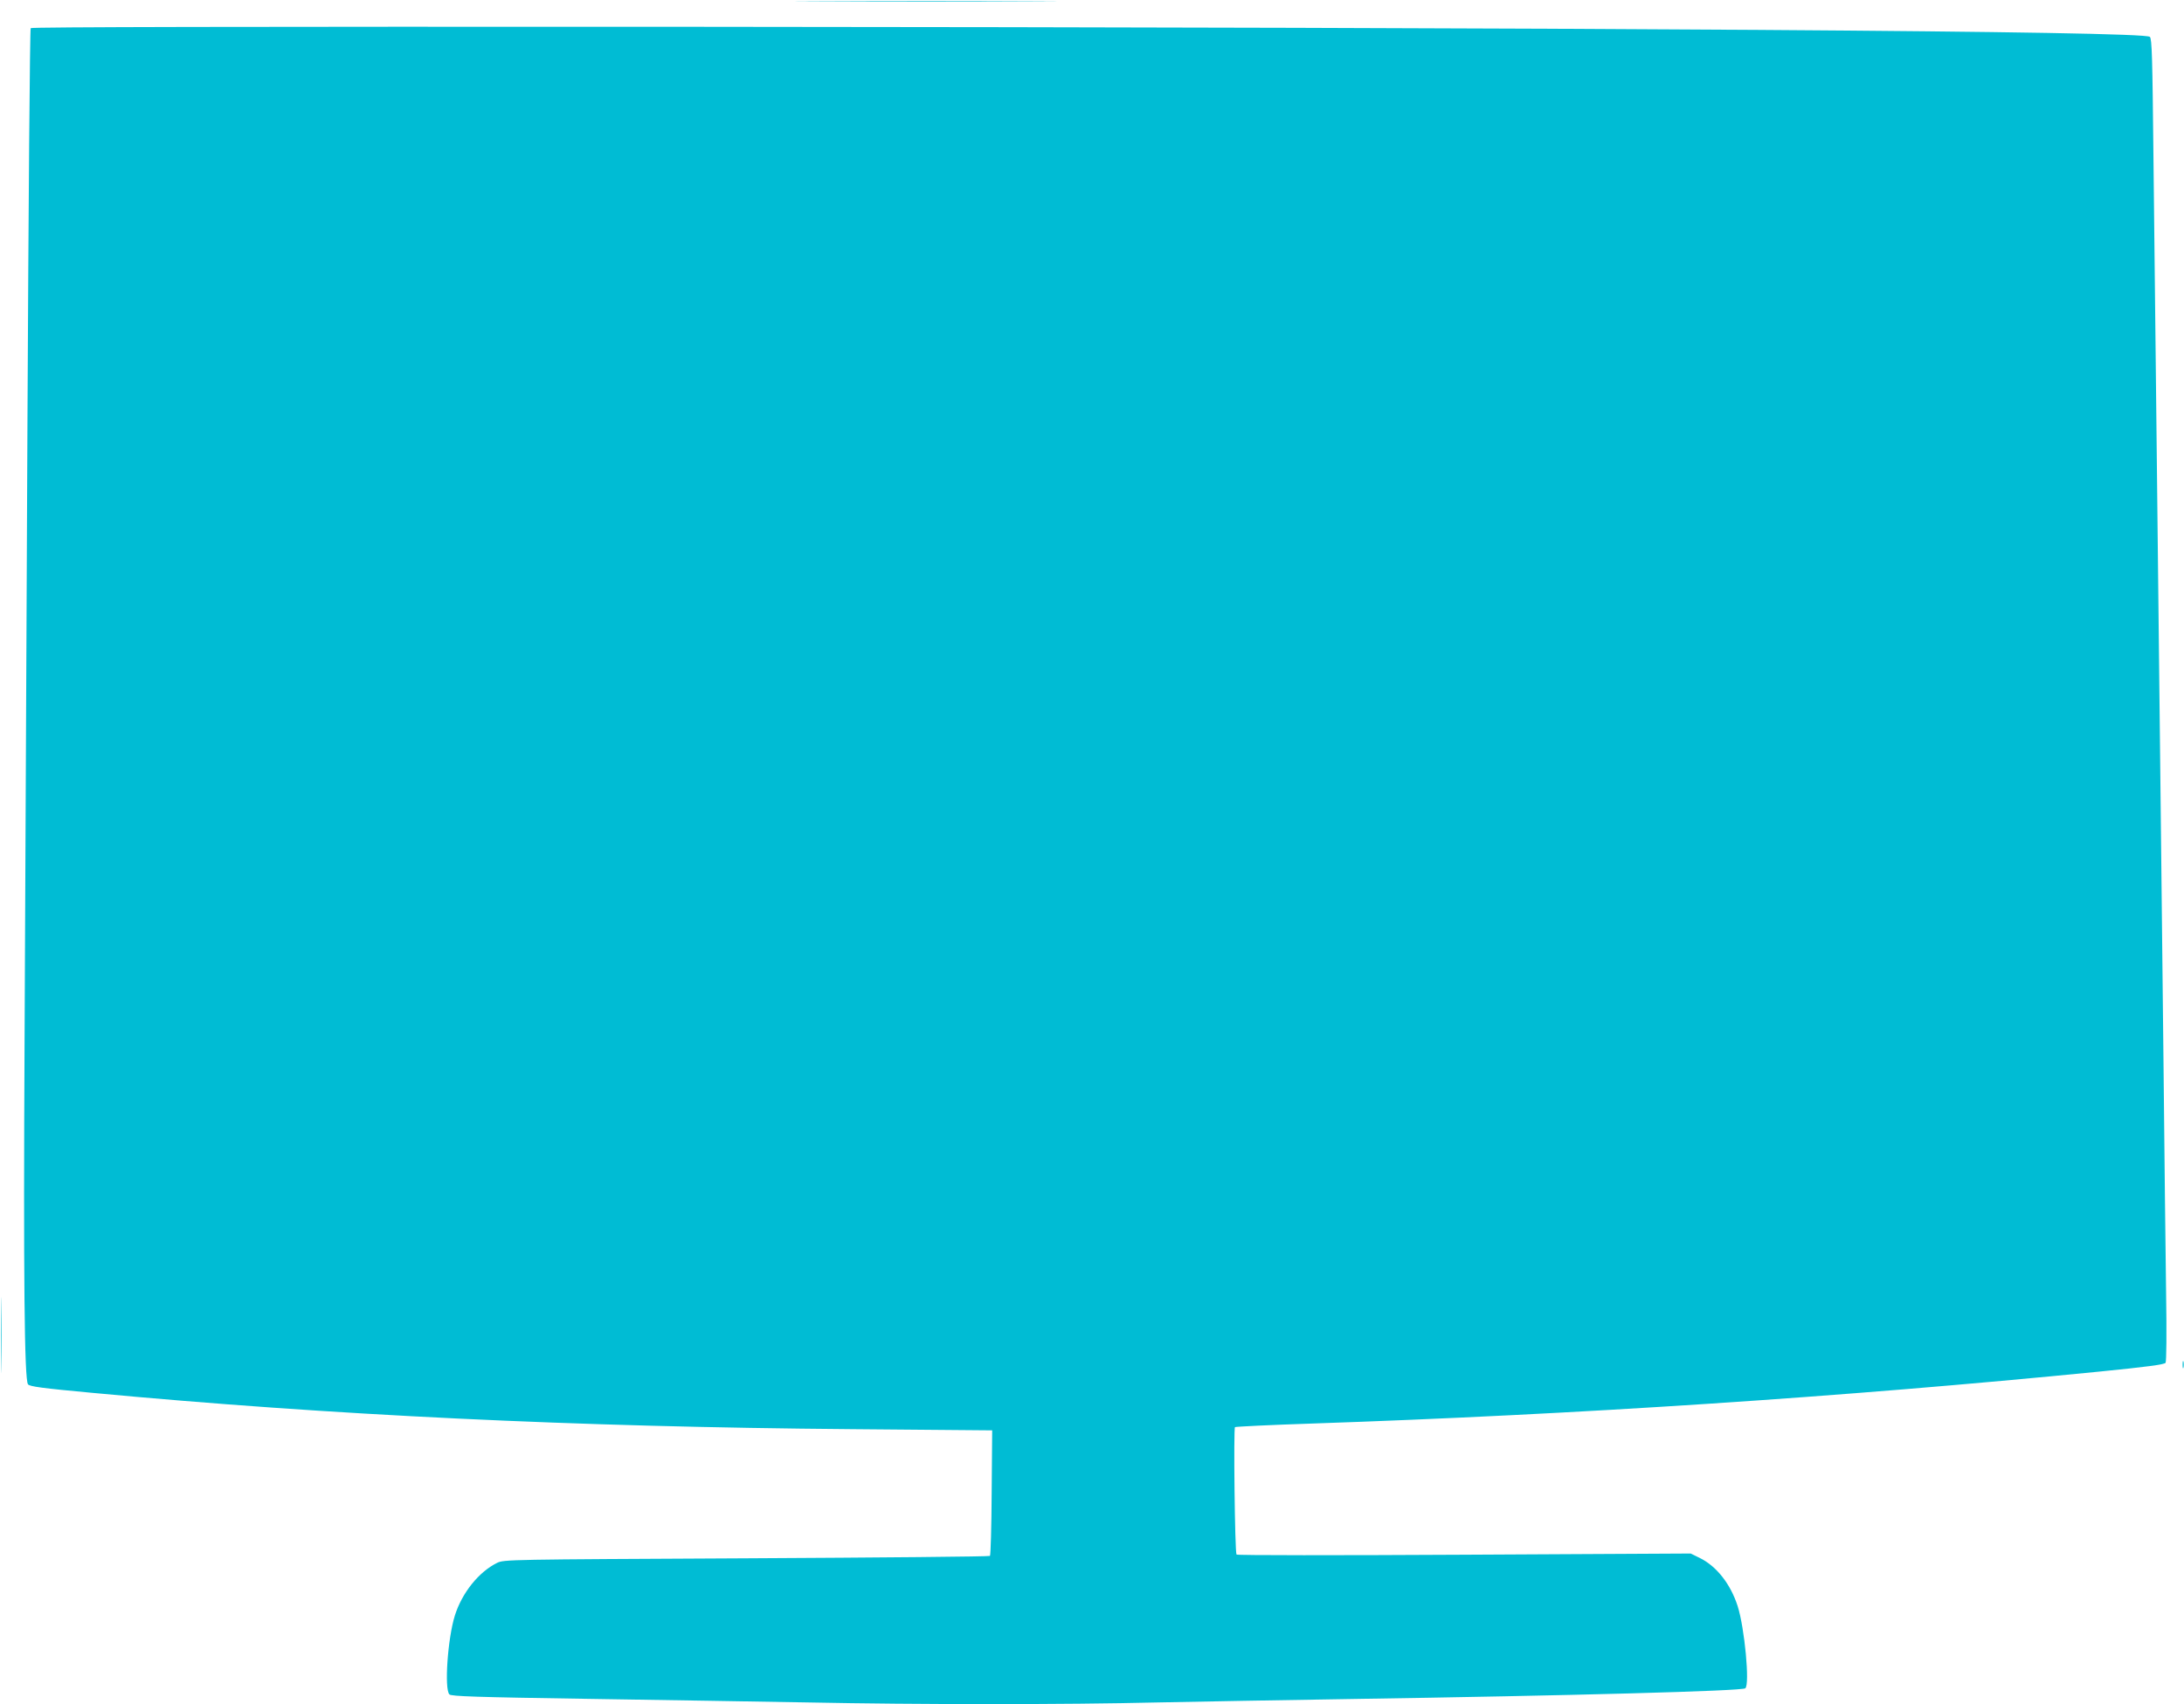<?xml version="1.0" standalone="no"?>
<!DOCTYPE svg PUBLIC "-//W3C//DTD SVG 20010904//EN"
 "http://www.w3.org/TR/2001/REC-SVG-20010904/DTD/svg10.dtd">
<svg version="1.0" xmlns="http://www.w3.org/2000/svg"
 width="1280pt" height="999pt" viewBox="0 0 1280 999"
 preserveAspectRatio="xMidYMid meet">
<g transform="translate(0,999) scale(0.1,-0.1)"
fill="#00bcd4" stroke="none">
<path d="M4803 9983 c346 -2 908 -2 1250 0 342 1 60 2 -628 2 -687 0 -967 -1
-622 -2z"/>
<path d="M180 9825 c-5 -6 -13 -1039 -19 -2295 -6 -1257 -14 -2892 -17 -3635
-7 -1390 -1 -1992 20 -2020 9 -13 84 -23 376 -50 1396 -131 2829 -200 4455
-213 l820 -7 -3 -365 c-1 -200 -6 -367 -10 -371 -4 -4 -646 -10 -1427 -14
-1402 -7 -1421 -7 -1462 -27 -107 -53 -205 -175 -247 -308 -42 -133 -63 -432
-32 -463 12 -11 152 -16 813 -26 439 -7 1019 -16 1288 -21 640 -13 1512 -13
2050 0 237 5 743 14 1125 20 1305 20 2299 47 2319 63 27 23 -4 353 -45 482
-42 130 -124 234 -222 282 l-53 26 -1329 -7 c-730 -4 -1330 -4 -1333 1 -10 16
-18 741 -9 747 6 3 209 13 453 21 1553 53 3106 155 4608 304 283 28 386 42
393 52 5 9 7 168 3 414 -3 220 -10 821 -15 1335 -6 514 -15 1329 -20 1810 -22
1945 -32 2848 -39 3508 -6 586 -9 694 -21 706 -36 34 -3225 55 -8628 59 -2569
1 -3786 -1 -3792 -8z"/>
<path d="M5 2165 c0 -198 1 -280 2 -183 2 97 2 259 0 360 -1 101 -2 21 -2
-177z"/>
<path d="M12792 1990 c0 -19 2 -27 5 -17 2 9 2 25 0 35 -3 9 -5 1 -5 -18z"/>
</g>
</svg>
